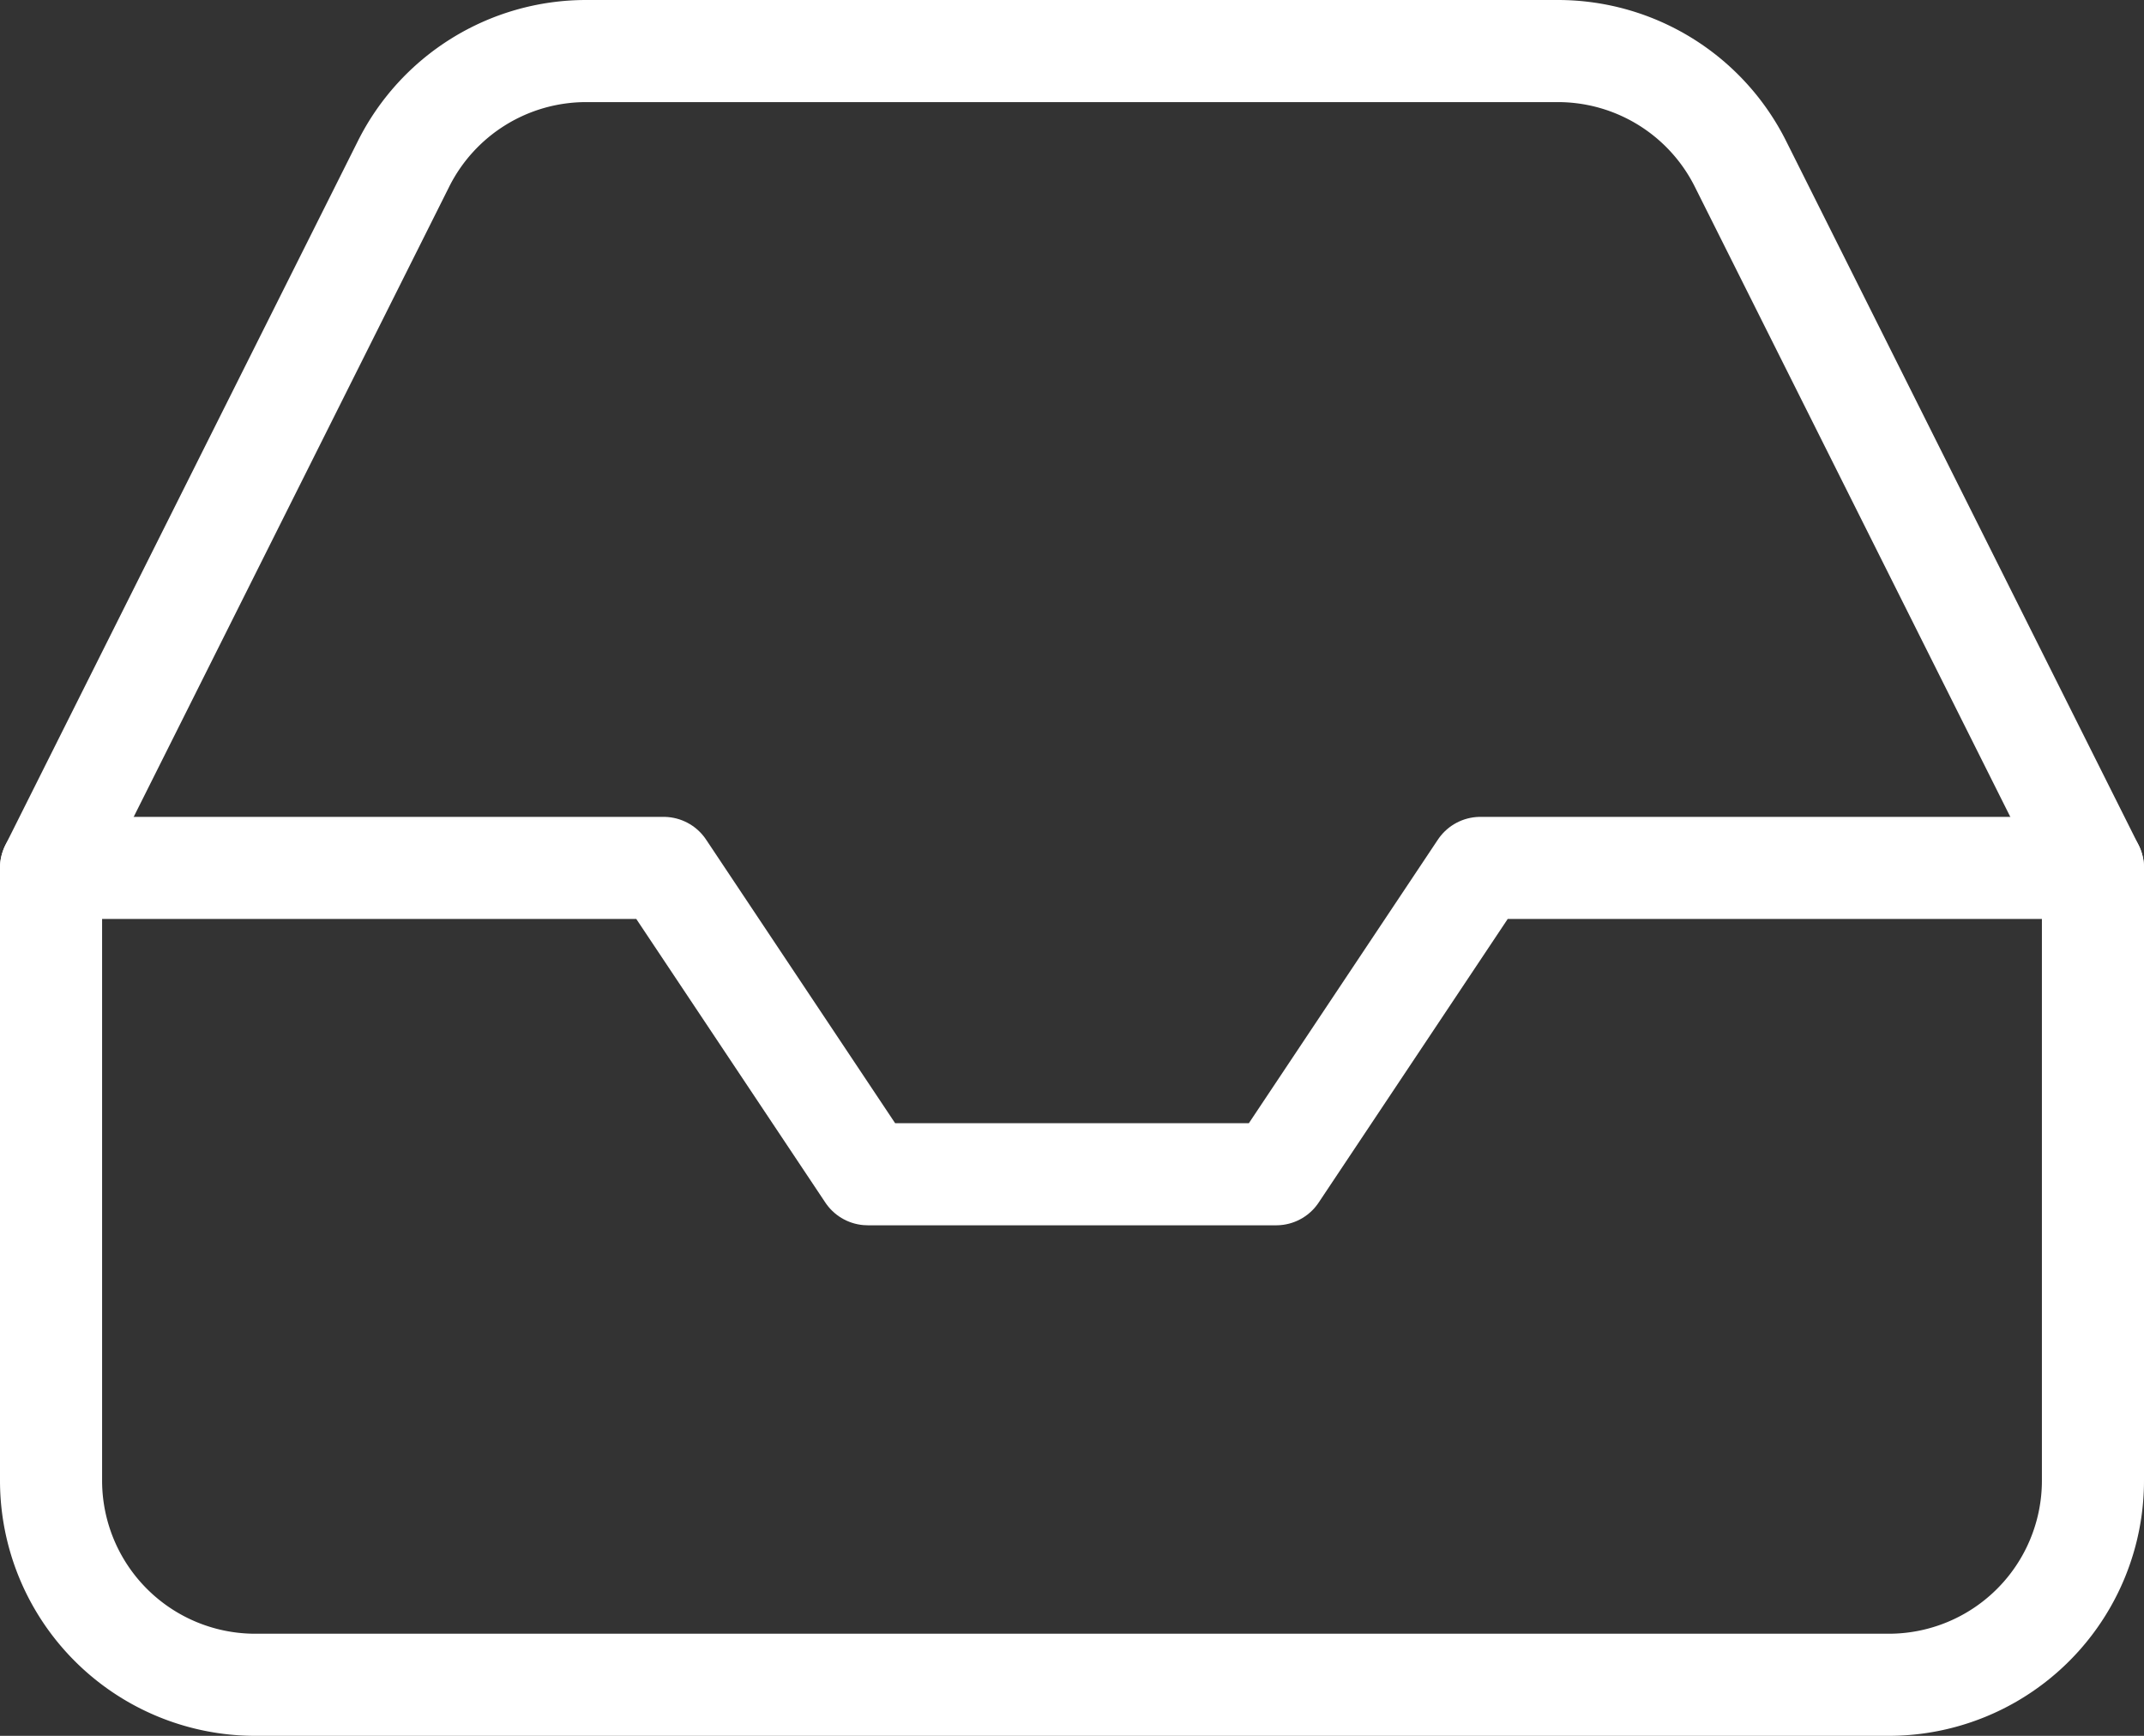 <svg xmlns="http://www.w3.org/2000/svg" width="21" height="17" viewBox="0 0 21 17">
  <rect x="0" y="0" width="21" height="17" fill="#333333" stroke="none"/>
  <g id="inbox" transform="translate(-1.5 -3.5)">
    <path id="Контур_31" data-name="Контур 31" d="M22,12H16l-2,3H10L8,12H2" fill="none" stroke="#fff" stroke-linecap="round" stroke-linejoin="round" stroke-width="1"/>
    <path id="Контур_32" data-name="Контур 32" d="M5.45,5.11,2,12v6a2,2,0,0,0,2,2H20a2,2,0,0,0,2-2V12L18.55,5.11A2,2,0,0,0,16.76,4H7.24A2,2,0,0,0,5.45,5.11Z" fill="none" stroke="#fff" stroke-linecap="round" stroke-linejoin="round" stroke-width="1"/>
  </g>
</svg>
